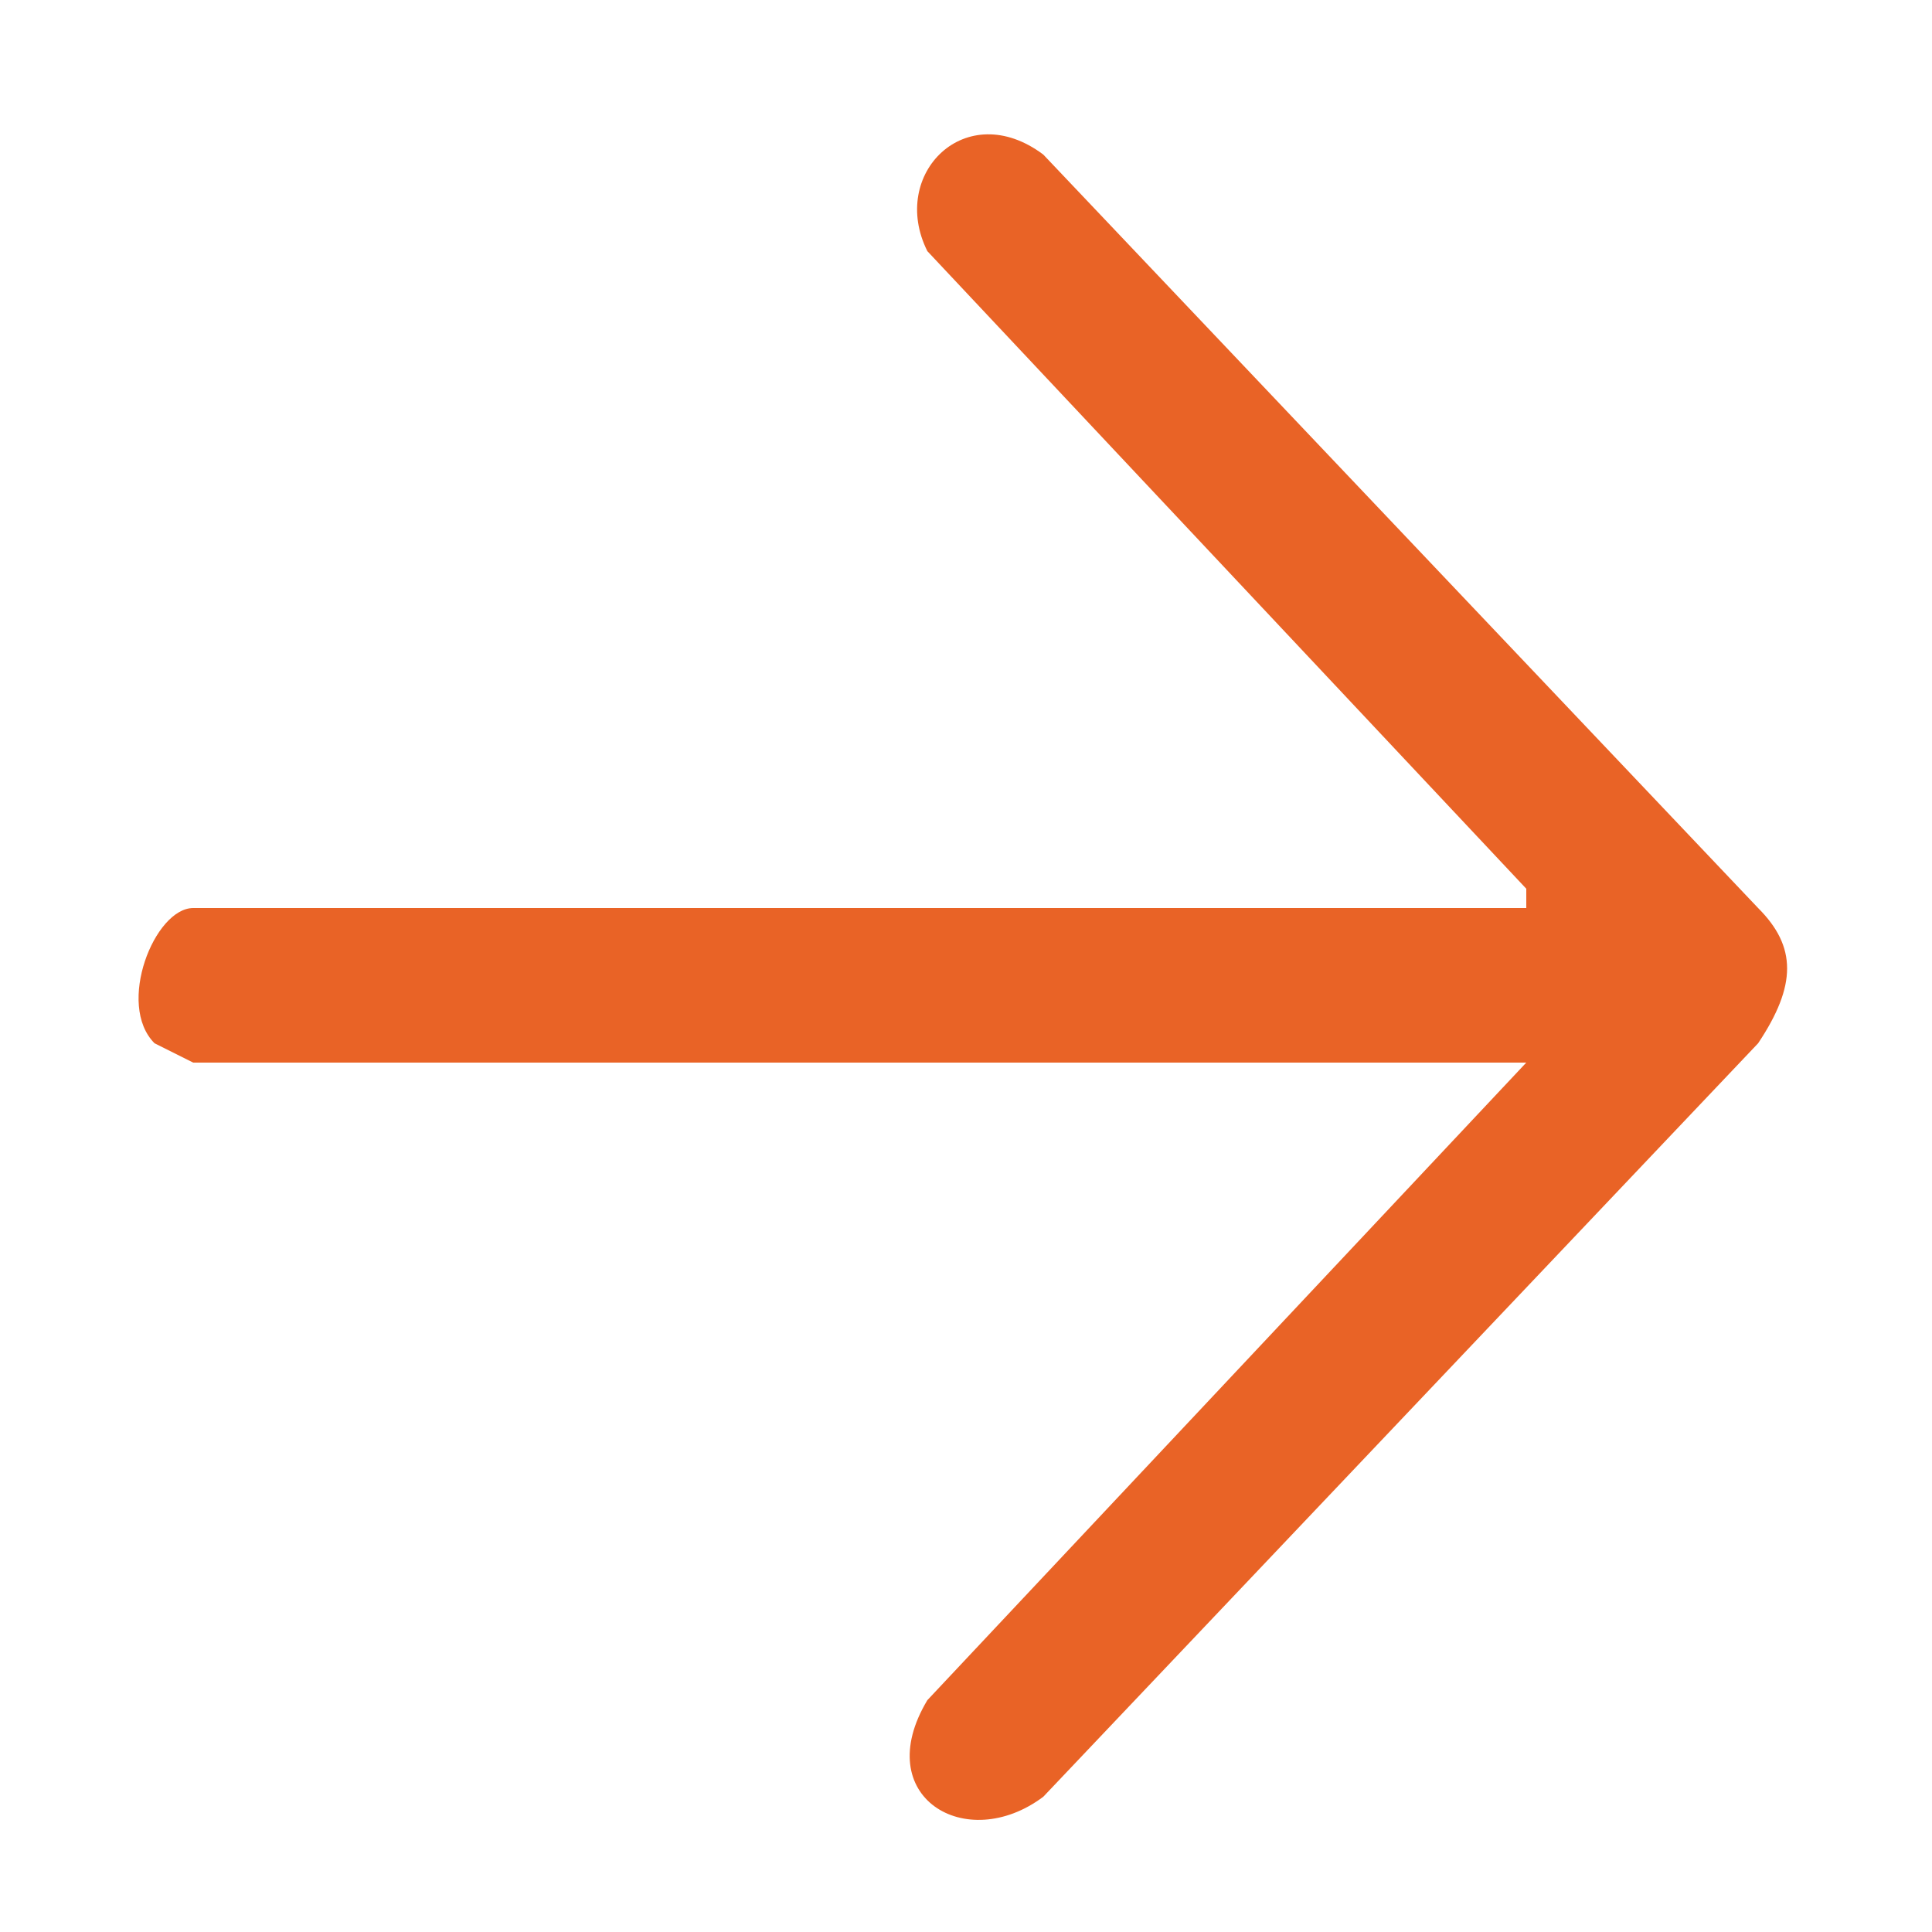 <?xml version="1.0" encoding="UTF-8"?>
<svg id="Layer_1" xmlns="http://www.w3.org/2000/svg" version="1.1" viewBox="0 0 10 10">
  <!-- Generator: Adobe Illustrator 29.5.1, SVG Export Plug-In . SVG Version: 2.1.0 Build 141)  -->
  <defs>
    <style>
      .st0 {
        fill: #e96326;
      }
    </style>
  </defs>
  <path class="st0" d="M7.9,4.6l-3.1-3.3c-.2-.4.2-.8.6-.5l3.7,3.9c.2.2.2.4,0,.7l-3.7,3.9c-.4.3-.9,0-.6-.5l3.1-3.3H1s-.2-.1-.2-.1c-.2-.2,0-.7.2-.7h6.9Z"/>
</svg>